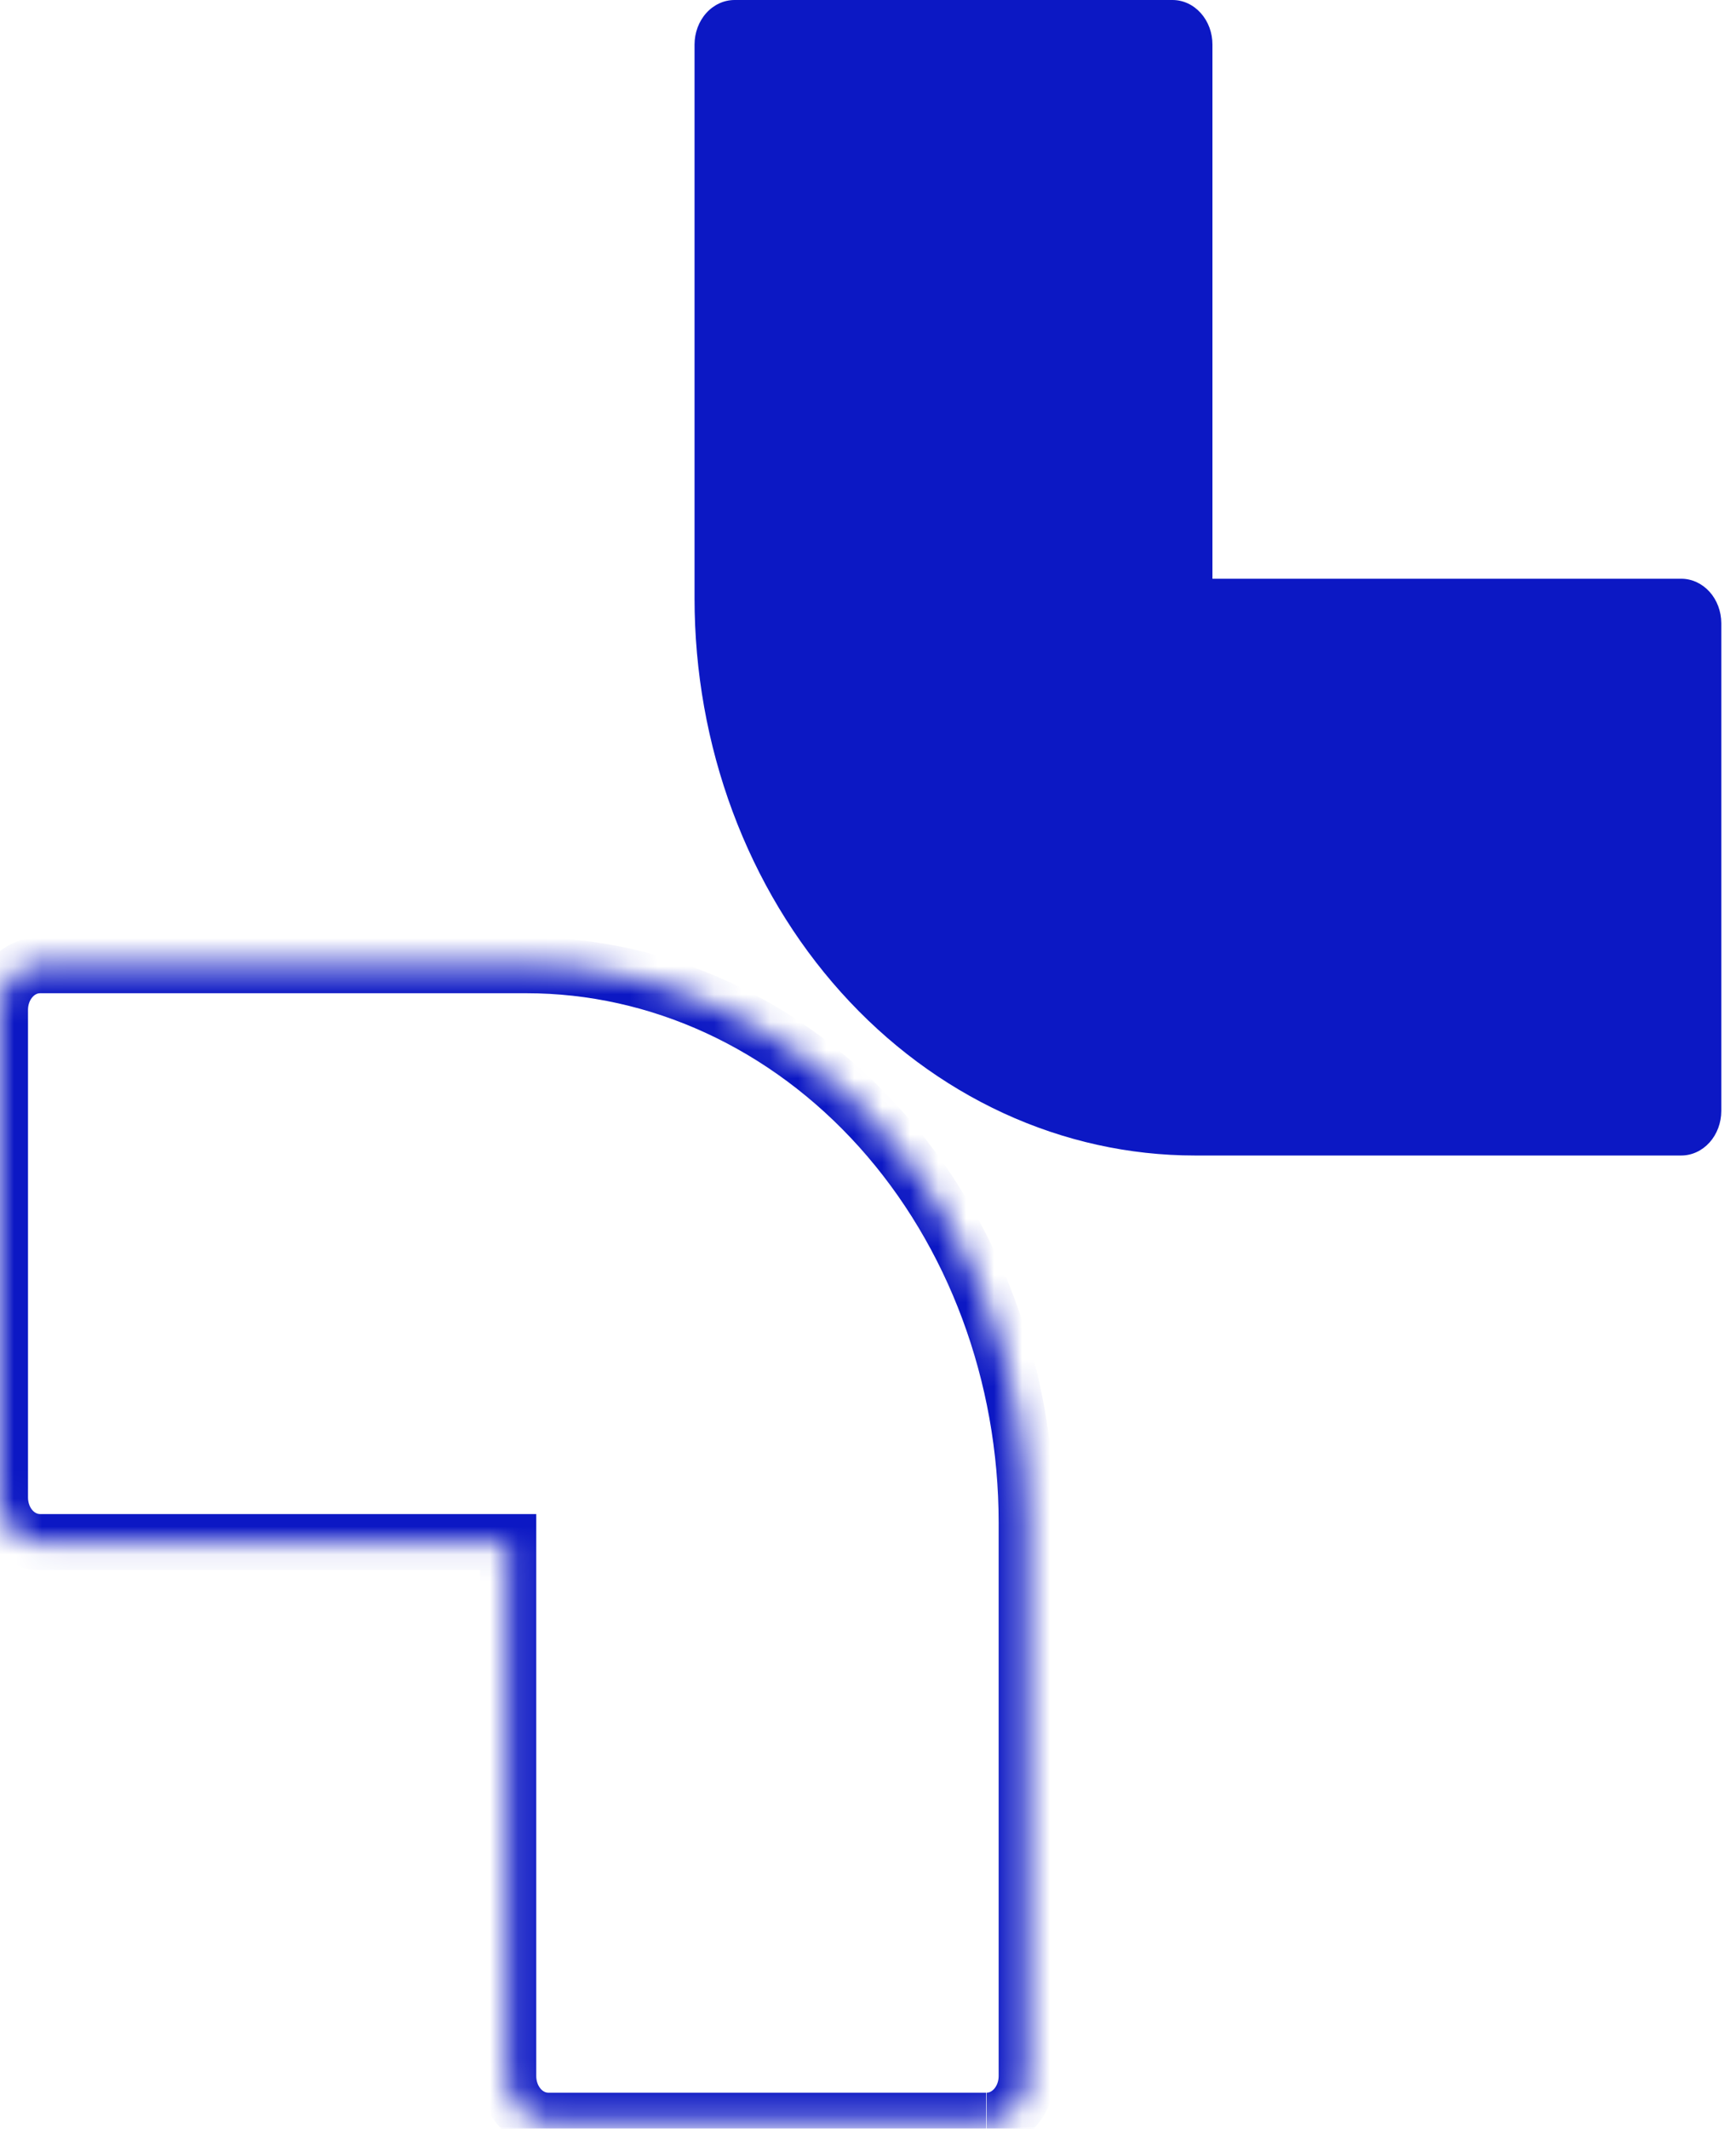 <svg width="62" height="76" viewBox="0 0 62 76" fill="none" xmlns="http://www.w3.org/2000/svg">
<mask id="path-1-inside-1_9248_9357" fill="white">
<path d="M35.219 75.716H19.579C19.2 75.716 18.838 75.548 18.57 75.251C18.303 74.953 18.152 74.549 18.152 74.127V55.057H1.426C1.048 55.057 0.685 54.89 0.418 54.592C0.15 54.294 0 53.89 0 53.469V36.053C-1.1428e-06 35.632 0.15 35.227 0.418 34.929C0.685 34.63 1.048 34.462 1.426 34.461H18.799C23.538 34.461 28.082 36.557 31.433 40.288C34.784 44.02 36.666 49.08 36.666 54.357V74.127C36.666 74.549 36.514 74.953 36.246 75.251C35.978 75.549 35.615 75.716 35.237 75.716"/>
</mask>
<path d="M18.152 74.127H17.152H18.152ZM18.152 55.057H19.152V54.057H18.152V55.057ZM1.426 55.057V56.057V55.057ZM0 53.469H-1H0ZM0 36.053H1V36.053L0 36.053ZM1.426 34.461V33.461L1.424 33.461L1.426 34.461ZM18.799 34.461V33.461V34.461ZM36.666 74.127L37.666 74.13V74.127H36.666ZM35.219 75.716V74.716H19.579V75.716V76.716H35.219V75.716ZM19.579 75.716V74.716C19.502 74.716 19.404 74.683 19.314 74.582L18.57 75.251L17.826 75.919C18.271 76.414 18.898 76.716 19.579 76.716V75.716ZM18.57 75.251L19.314 74.582C19.221 74.478 19.152 74.316 19.152 74.127H18.152H17.152C17.152 74.781 17.385 75.427 17.826 75.919L18.57 75.251ZM18.152 74.127H19.152V55.057H18.152H17.152V74.127H18.152ZM18.152 55.057V54.057H1.426V55.057V56.057H18.152V55.057ZM1.426 55.057V54.057C1.35 54.057 1.252 54.024 1.162 53.924L0.418 54.592L-0.326 55.26C0.118 55.755 0.746 56.057 1.426 56.057V55.057ZM0.418 54.592L1.162 53.924C1.068 53.82 1 53.657 1 53.469H0H-1C-1 54.123 -0.768 54.769 -0.326 55.26L0.418 54.592ZM0 53.469H1V36.053H0H-1V53.469H0ZM0 36.053L1 36.053C1 35.864 1.068 35.701 1.162 35.596L0.418 34.929L-0.327 34.261C-0.768 34.753 -1 35.399 -1 36.053L0 36.053ZM0.418 34.929L1.162 35.596C1.253 35.495 1.352 35.461 1.429 35.461L1.426 34.461L1.424 33.461C0.744 33.463 0.117 33.766 -0.327 34.261L0.418 34.929ZM1.426 34.461V35.461H18.799V34.461V33.461H1.426V34.461ZM18.799 34.461V35.461C23.235 35.461 27.515 37.423 30.689 40.956L31.433 40.288L32.177 39.62C28.649 35.692 23.84 33.461 18.799 33.461V34.461ZM31.433 40.288L30.689 40.956C33.866 44.494 35.666 49.313 35.666 54.357H36.666H37.666C37.666 48.847 35.702 43.545 32.177 39.62L31.433 40.288ZM36.666 54.357H35.666V74.127H36.666H37.666V54.357H36.666ZM36.666 74.127L35.666 74.125C35.666 74.315 35.597 74.477 35.503 74.582L36.246 75.251L36.99 75.92C37.432 75.429 37.665 74.784 37.666 74.13L36.666 74.127ZM36.246 75.251L35.503 74.582C35.412 74.683 35.314 74.716 35.237 74.716L35.237 75.716L35.237 76.716C35.917 76.716 36.544 76.414 36.99 75.92L36.246 75.251Z" fill="#0C18C4" mask="url(#path-1-inside-1_9248_9357)"/>
<path d="M26.235 0H41.875C42.062 -6.33649e-07 42.248 0.041 42.422 0.121C42.595 0.201 42.752 0.319 42.885 0.467C43.017 0.614 43.122 0.79 43.194 0.983C43.265 1.176 43.302 1.383 43.301 1.592V20.663H60.045C60.423 20.663 60.786 20.83 61.055 21.128C61.323 21.425 61.474 21.829 61.475 22.251V39.666C61.474 40.088 61.323 40.492 61.055 40.79C60.786 41.088 60.423 41.255 60.045 41.255H42.672C40.326 41.255 38.003 40.741 35.835 39.742C33.667 38.742 31.697 37.277 30.038 35.43C28.379 33.583 27.063 31.39 26.165 28.976C25.267 26.562 24.805 23.975 24.805 21.363V1.592C24.805 1.17 24.955 0.765 25.224 0.466C25.492 0.168 25.855 0 26.235 0Z" fill="#0C18C4"/>
</svg>
